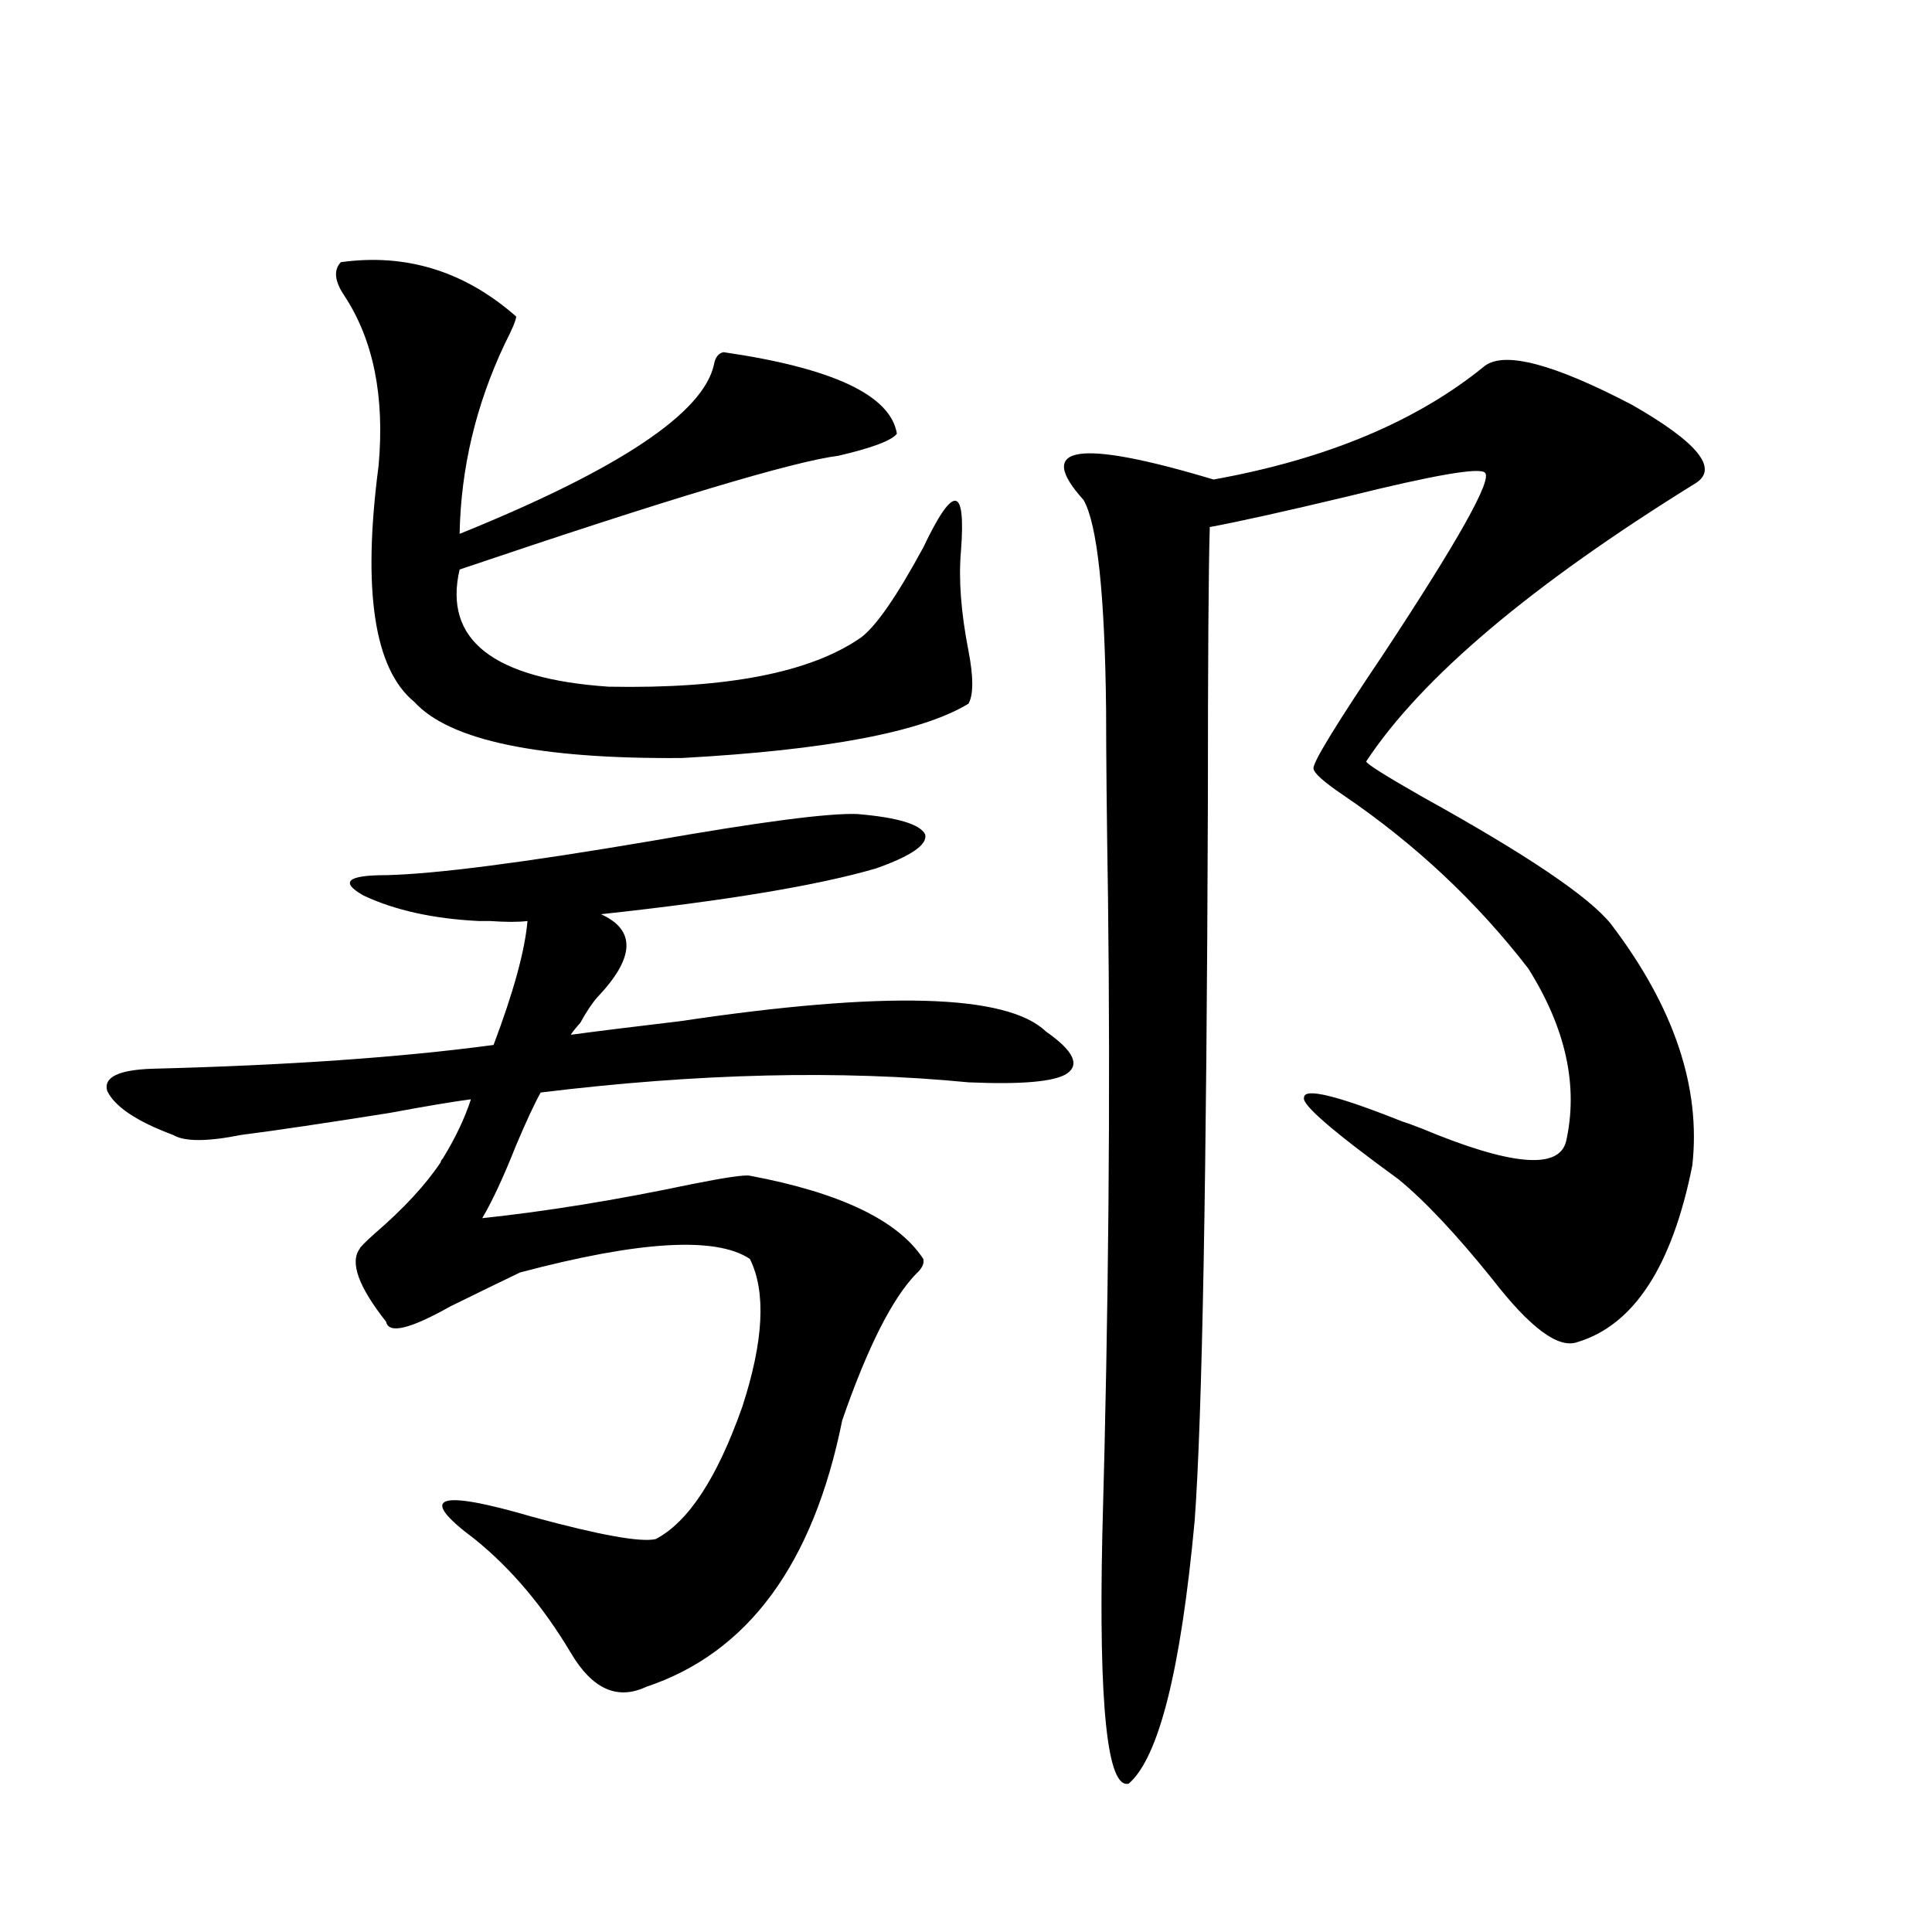 <?xml version="1.0" encoding="utf-8"?>
<!-- Generator: Adobe Illustrator 16.0.0, SVG Export Plug-In . SVG Version: 6.00 Build 0)  -->
<!DOCTYPE svg PUBLIC "-//W3C//DTD SVG 1.1//EN" "http://www.w3.org/Graphics/SVG/1.1/DTD/svg11.dtd">
<svg version="1.1" id="图层_1" xmlns="http://www.w3.org/2000/svg" xmlns:xlink="http://www.w3.org/1999/xlink" x="0px" y="0px"
	 width="1000px" height="1000px" viewBox="0 0 1000 1000" enable-background="new 0 0 1000 1000" xml:space="preserve">
<path d="M541.304,533.844c14.299,9.97,17.881,17.29,10.731,21.973c-6.509,4.106-23.414,5.575-50.73,4.395
	c-66.34-6.44-140.164-4.683-221.458,5.273c-3.262,5.864-7.484,14.941-12.683,27.246c-6.509,16.411-12.362,29.004-17.561,37.793
	c33.17-3.516,69.267-9.366,108.29-17.578c17.561-3.516,27.637-4.972,30.243-4.395c46.828,8.789,76.736,23.153,89.754,43.066
	c0.641,2.349-0.655,4.985-3.902,7.91c-12.362,12.896-25.045,38.095-38.048,75.586c-14.969,74.419-48.779,120.41-101.461,137.988
	c-14.969,7.031-27.972,1.167-39.023-17.578c-14.313-24.032-30.898-43.644-49.755-58.887c-29.923-22.261-19.847-26.065,30.243-11.426
	c34.466,9.38,55.608,13.184,63.413,11.426c16.905-8.789,31.859-31.641,44.877-68.555c11.052-33.976,12.348-59.464,3.902-76.465
	c-17.561-11.714-57.239-9.366-119.021,7.031c-9.756,4.696-21.798,10.547-36.097,17.578c-20.822,11.728-31.874,14.364-33.17,7.91
	c-14.313-18.155-18.871-30.762-13.658-37.793c0-0.577,2.592-3.214,7.805-7.91c14.954-12.882,26.341-25.187,34.146-36.914
	c0-0.577,0.32-1.167,0.976-1.758c6.494-10.547,11.372-20.792,14.634-30.762c-9.115,1.181-23.094,3.516-41.95,7.031
	c-33.17,5.273-58.87,9.091-77.071,11.426c-17.561,3.516-29.268,3.516-35.121,0c-18.871-7.031-30.243-14.64-34.146-22.852
	c-1.951-7.031,5.854-10.835,23.414-11.426c69.587-1.758,128.442-5.851,176.581-12.305c10.396-27.534,16.25-48.917,17.561-64.16
	c-4.558,0.591-11.066,0.591-19.512,0c-2.606,0-4.558,0-5.854,0c-23.414-1.167-43.261-5.562-59.511-13.184
	c-12.362-7.031-8.46-10.547,11.707-10.547c25.365-0.577,70.883-6.44,136.582-17.578c56.584-9.956,92.346-14.64,107.314-14.063
	c20.808,1.758,32.515,5.273,35.121,10.547c1.296,5.273-7.164,11.138-25.365,17.578c-29.923,8.789-77.406,16.699-142.436,23.73
	c18.201,8.212,17.561,22.563-1.951,43.066c-2.606,2.938-5.533,7.333-8.78,13.184c-2.606,2.938-4.237,4.985-4.878,6.152
	c13.003-1.758,31.859-4.093,56.584-7.031C458.044,512.75,521.137,514.508,541.304,533.844z M176.435,135.699
	c33.811-4.684,64.054,4.696,90.729,28.125c0,1.758-1.951,6.454-5.854,14.063c-14.969,31.641-22.773,64.462-23.414,98.438
	c82.59-33.398,126.491-62.691,131.704-87.891c0.641-3.516,2.271-5.563,4.878-6.152c56.584,8.212,86.492,22.274,89.754,42.188
	c-2.606,3.516-12.683,7.333-30.243,11.426c-23.414,2.938-88.778,22.563-196.093,58.887c-8.46,36.337,17.226,56.552,77.071,60.645
	c61.127,1.181,104.708-7.319,130.729-25.488c7.805-5.851,18.536-21.382,32.194-46.582c15.609-32.809,22.104-32.218,19.512,1.758
	c-1.311,14.653,0,31.942,3.902,51.855c2.592,13.485,2.592,22.563,0,27.246c-24.069,14.653-73.504,24.032-148.289,28.125
	c-74.145,0.591-120.332-9.077-138.533-29.004c-20.822-16.987-26.996-57.706-18.536-122.168c3.247-35.733-2.606-65.039-17.561-87.891
	C173.173,145.669,172.532,139.805,176.435,135.699z M768.615,189.313c10.396-7.608,35.762-0.879,76.096,20.215
	c33.811,19.336,44.877,32.821,33.17,40.43c-85.211,52.734-142.115,100.786-170.728,144.141c0,1.181,9.756,7.333,29.268,18.457
	c53.978,29.883,86.492,51.855,97.559,65.918c32.515,42.778,46.493,84.375,41.95,124.805c-10.411,52.157-30.243,82.617-59.511,91.406
	c-9.756,3.516-24.39-7.319-43.901-32.52c-18.871-23.429-35.121-40.718-48.779-51.855c-33.825-24.609-50.09-38.672-48.779-42.188
	c0-5.273,16.905-1.167,50.73,12.305c1.951,0.591,5.198,1.758,9.756,3.516c46.173,19.336,71.218,21.685,75.12,7.031
	c6.494-28.702,0-58.585-19.512-89.648c-26.676-34.565-58.535-64.448-95.607-89.648c-10.411-7.031-15.609-11.714-15.609-14.063
	c0-3.516,12.027-23.14,36.097-58.887c39.023-59.175,56.584-90.527,52.682-94.043c-2.606-2.926-26.341,1.181-71.218,12.305
	c-31.874,7.621-55.608,12.896-71.218,15.82c-0.655,21.685-0.976,68.856-0.976,141.504c-0.655,195.117-2.927,319.345-6.829,372.656
	c-7.164,77.344-18.536,122.745-34.146,136.23c-11.066,2.925-15.609-40.142-13.658-129.199c3.247-116.016,4.223-225.879,2.927-329.59
	c-0.655-41.597-0.976-73.828-0.976-96.68c-0.655-60.343-4.558-96.68-11.707-108.984c-25.365-28.125-2.927-31.641,67.315-10.547
	C686.666,237.652,733.494,218.027,768.615,189.313z"/>
</svg>

